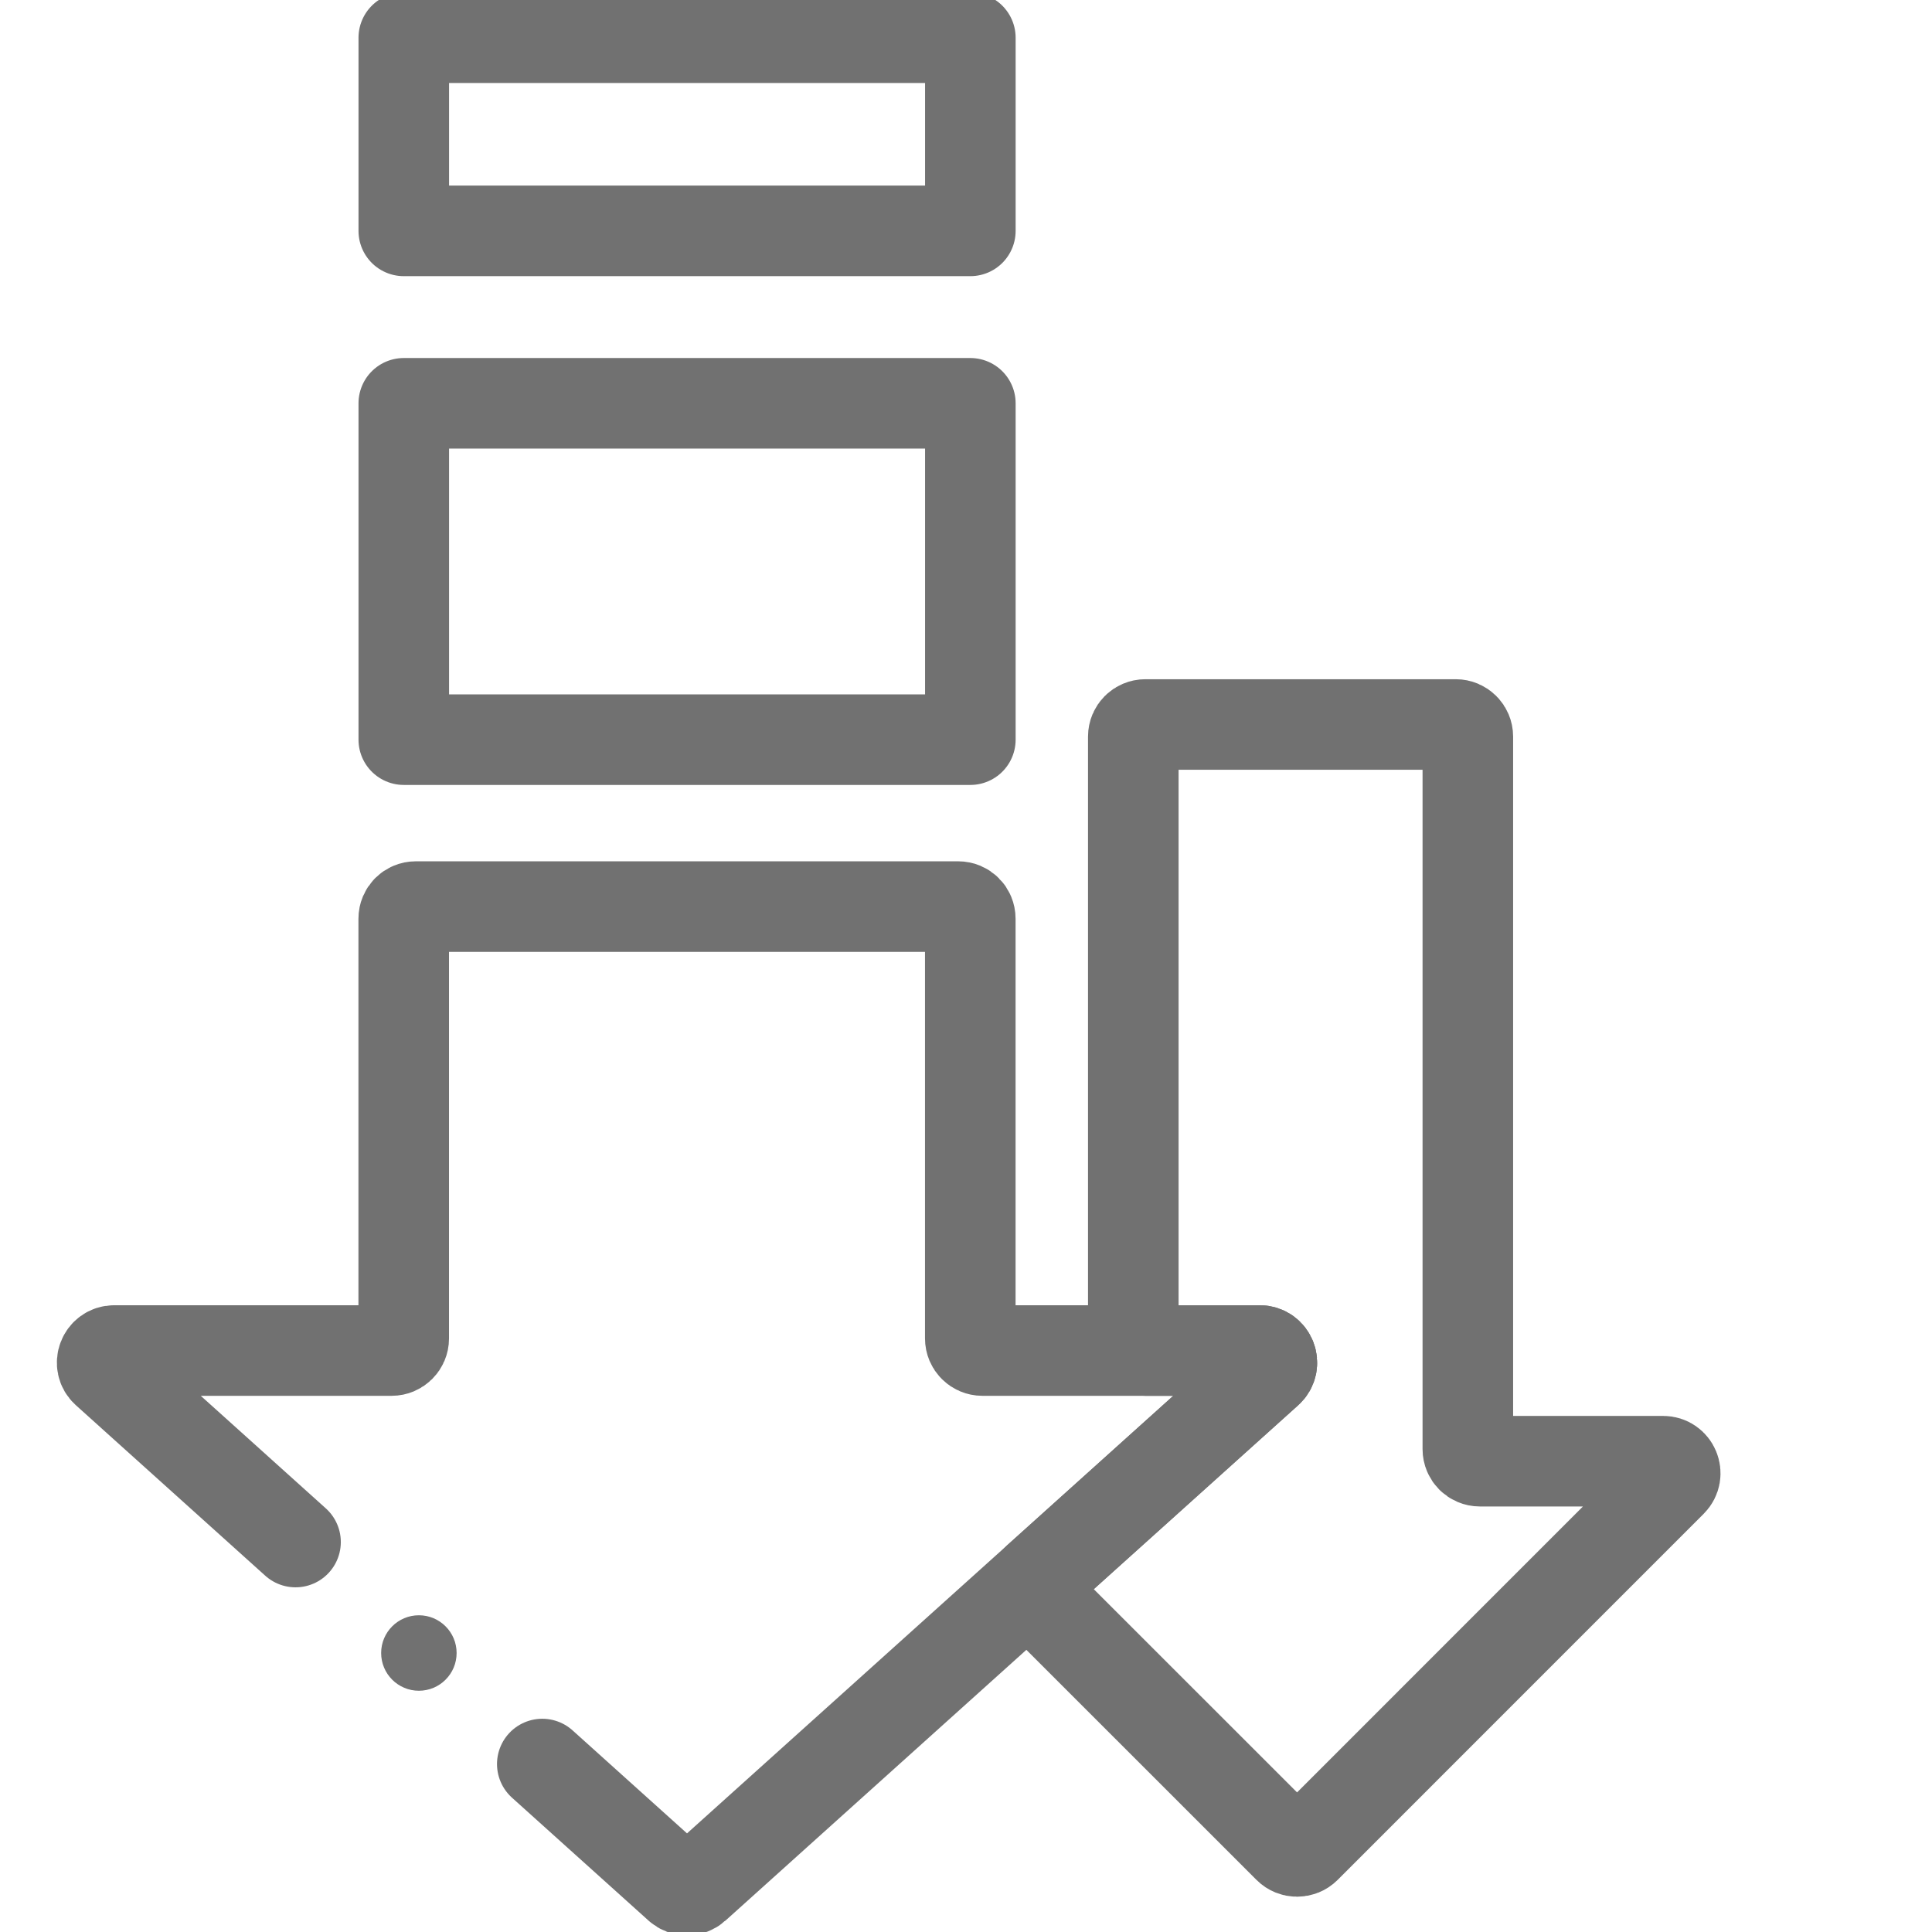 <svg width="32" height="32" viewBox="0 0 32 32" fill="none" xmlns="http://www.w3.org/2000/svg">
<g clip-path="url(#clip0_7632_89374)">
<path d="M16.072 0.625H6.688V3.824H16.072V0.625Z" stroke="#717171" stroke-width="1.5" stroke-miterlimit="10" stroke-linecap="round" stroke-linejoin="round"/>
<path d="M16.072 6.68H6.688V12.251H16.072V6.68Z" stroke="#717171" stroke-width="1.5" stroke-miterlimit="10" stroke-linecap="round" stroke-linejoin="round"/>
<path d="M8.982 29.218L11.245 31.255C11.321 31.323 11.437 31.323 11.513 31.255L21 22.718C21.136 22.595 21.049 22.369 20.866 22.369H16.271C16.161 22.369 16.071 22.28 16.071 22.169V15.216C16.071 15.105 15.982 15.016 15.871 15.016H6.887C6.776 15.016 6.687 15.105 6.687 15.216V22.169C6.687 22.28 6.597 22.369 6.487 22.369H1.892C1.709 22.369 1.622 22.595 1.759 22.718L4.895 25.541" stroke="#717171" stroke-width="1.5" stroke-miterlimit="10" stroke-linecap="round" stroke-linejoin="round"/>
<path d="M18.771 12.2C18.771 12.089 18.86 12 18.971 12H24.112C24.222 12 24.312 12.089 24.312 12.2V24.002C24.312 24.112 24.401 24.202 24.512 24.202H27.547C27.725 24.202 27.814 24.417 27.688 24.543L21.625 30.607C21.547 30.685 21.42 30.685 21.342 30.607L17.176 26.442C17.095 26.36 17.099 26.228 17.184 26.151L21 22.718C21.136 22.595 21.049 22.369 20.866 22.369H18.971C18.86 22.369 18.771 22.279 18.771 22.169V12.2Z" stroke="#717171" stroke-width="1.5" stroke-miterlimit="10" stroke-linecap="round" stroke-linejoin="round"/>
<circle cx="6.938" cy="27.379" r="0.625" fill="#717171"/>
</g>
<defs>
<clipPath id="clip0_7632_89374">
<rect width="32" height="32" fill="white"/>
</clipPath>
</defs>
</svg>
